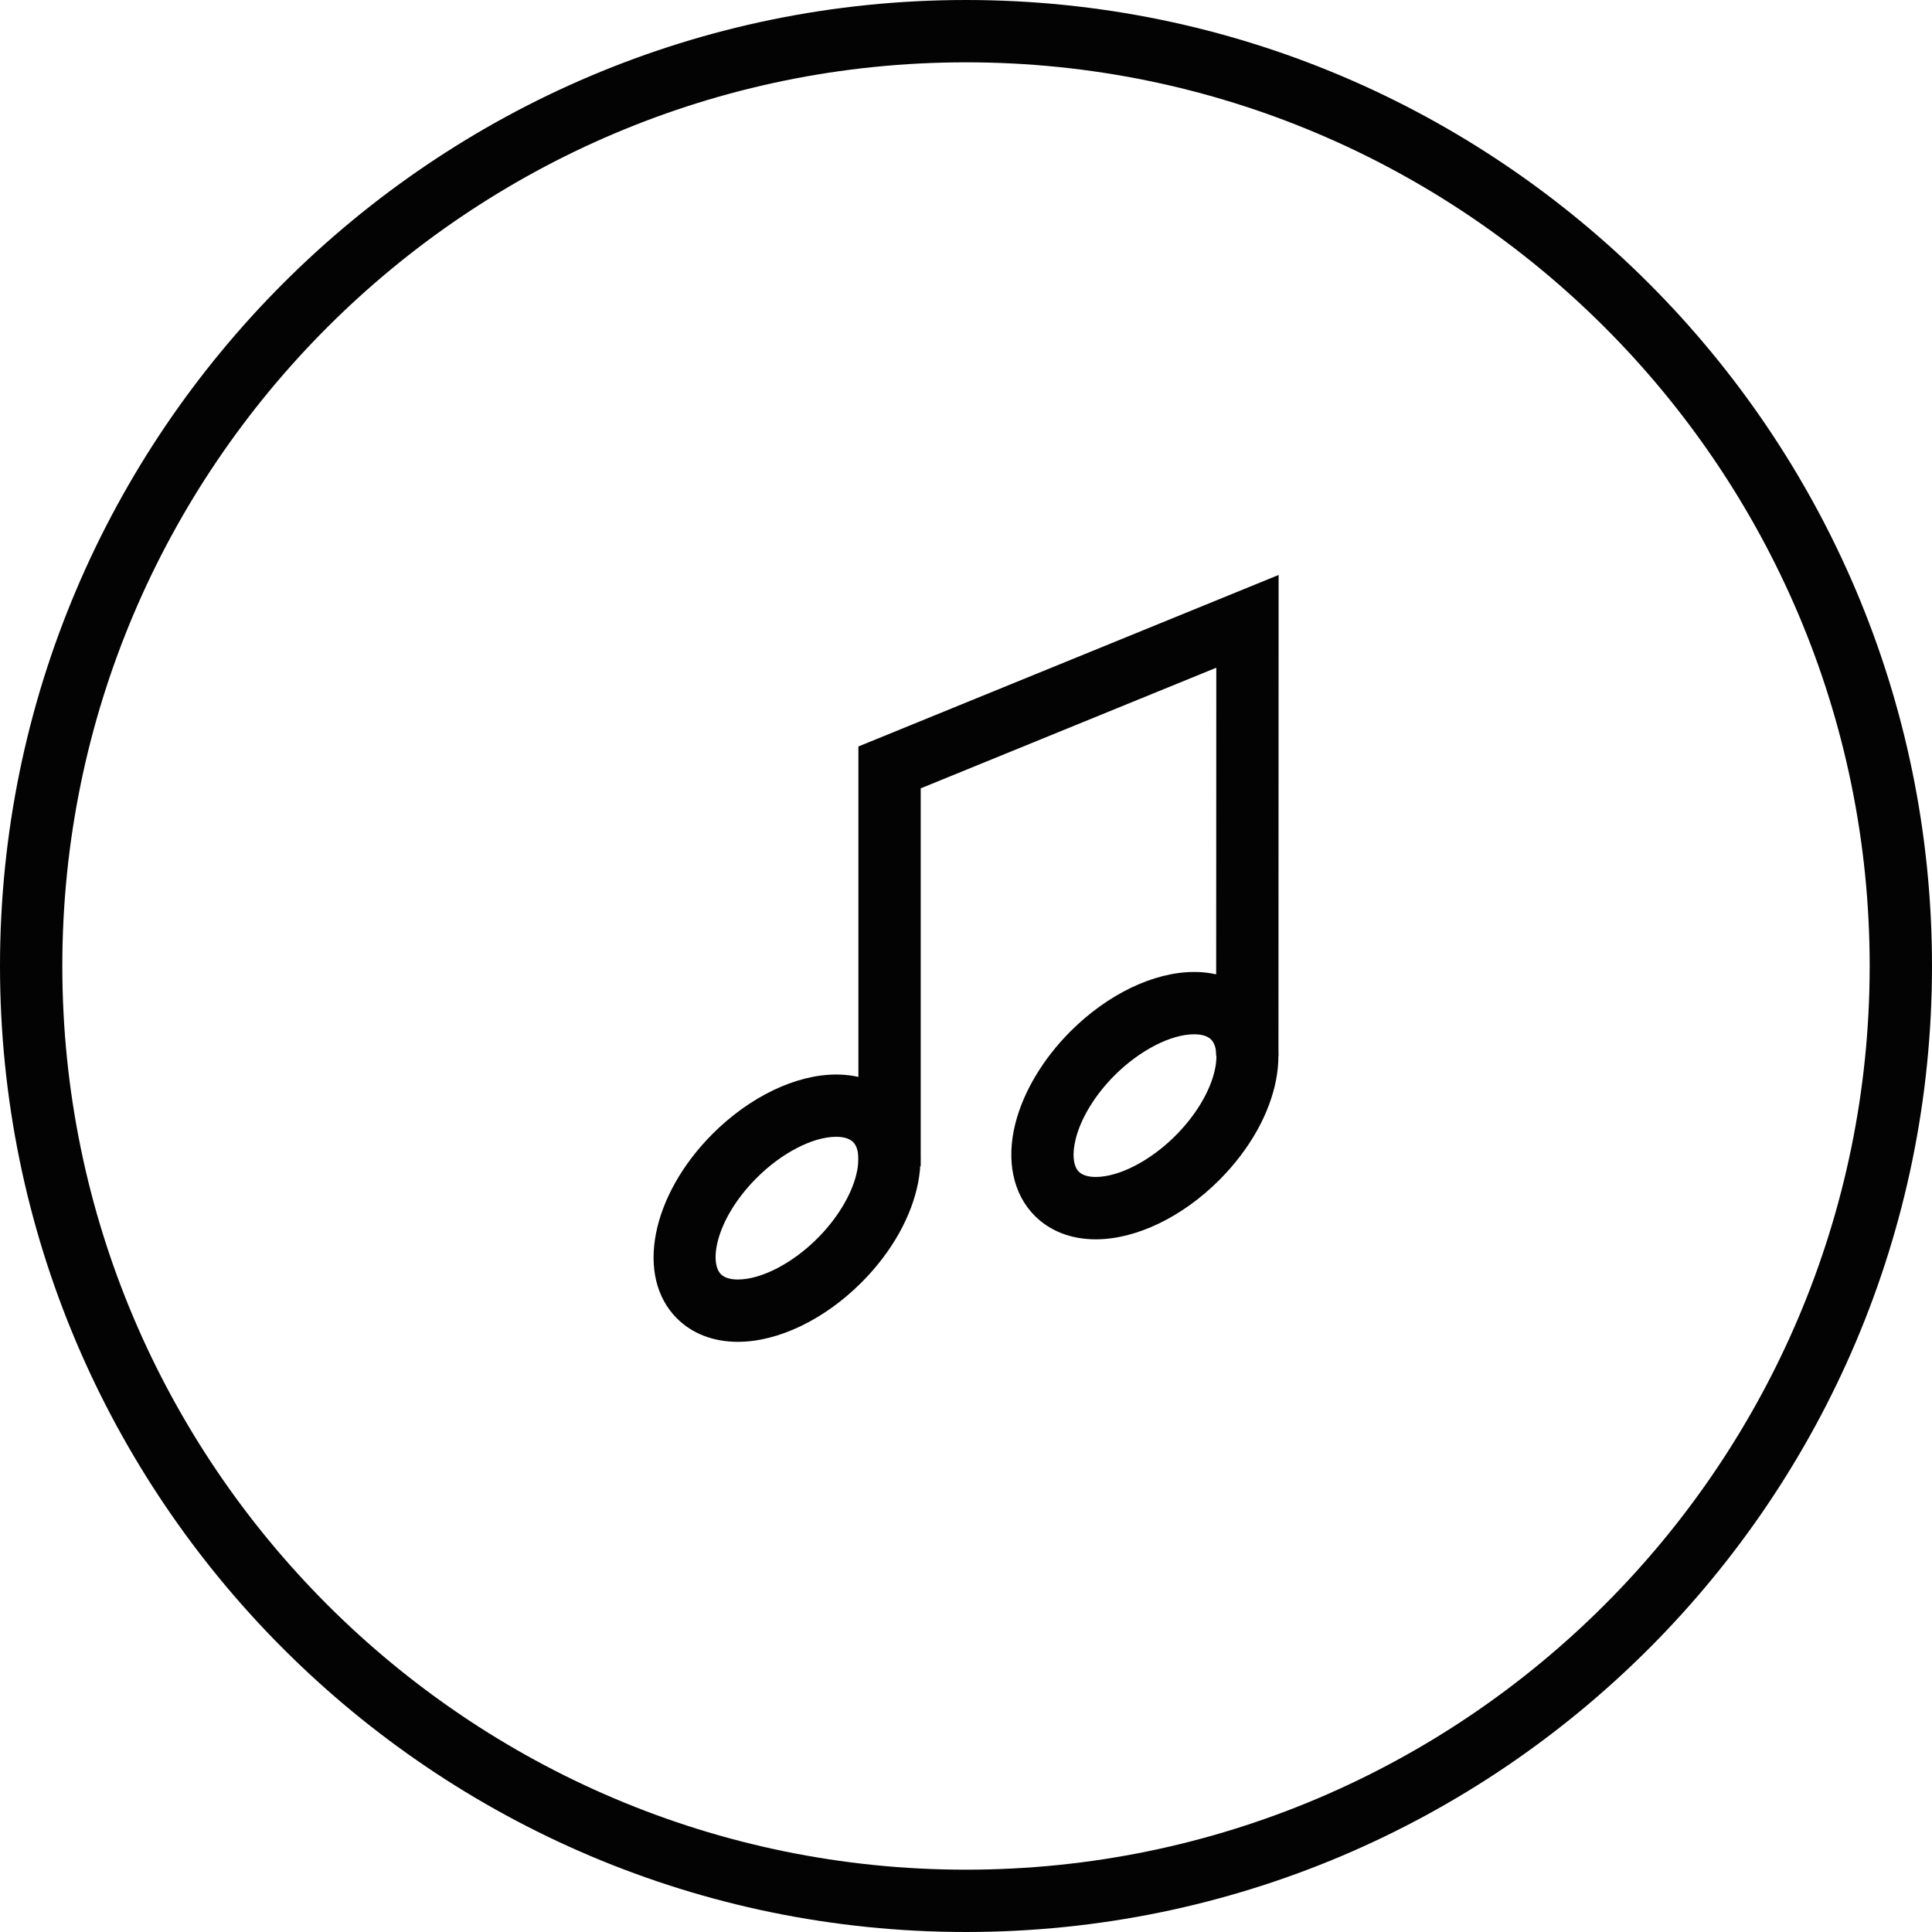 <?xml version="1.0" encoding="iso-8859-1"?>
<!-- Uploaded to: SVG Repo, www.svgrepo.com, Generator: SVG Repo Mixer Tools -->
<!DOCTYPE svg PUBLIC "-//W3C//DTD SVG 1.1//EN" "http://www.w3.org/Graphics/SVG/1.1/DTD/svg11.dtd">
<svg version="1.1" id="Capa_1" xmlns="http://www.w3.org/2000/svg" xmlns:xlink="http://www.w3.org/1999/xlink" 
	 width="800px" height="800px" viewBox="0 0 363.025 363.024"
	 xml:space="preserve">
<g>
	<g>
		<path style="fill:#030303;" d="M181.512,363.024C81.43,363.024,0,281.601,0,181.513C0,81.43,81.43,0,181.512,0
			c100.089,0,181.513,81.43,181.513,181.513C363.025,281.601,281.601,363.024,181.512,363.024z M181.512,11.71
			C87.88,11.71,11.71,87.88,11.71,181.513c0,93.627,76.17,169.802,169.802,169.802c93.627,0,169.803-76.175,169.803-169.802
			C351.315,87.88,275.139,11.71,181.512,11.71z"/>
	</g>
	<g>
		<g>
			<path style="fill:#030303;" d="M138.647,252.13c-4.614,0-8.574-1.527-11.464-4.414c-7.837-7.834-4.877-23.056,6.722-34.674
				c6.979-6.977,15.656-11.139,23.215-11.139c4.614,0,8.571,1.526,11.465,4.414c7.833,7.833,4.883,23.061-6.722,34.674
				C154.884,247.967,146.207,252.13,138.647,252.13z M157.12,213.602c-4.386,0-10.247,3.03-14.93,7.714
				c-7.576,7.582-9.04,15.793-6.722,18.12c0.812,0.812,2.176,0.983,3.179,0.983c4.386,0,10.247-3.03,14.93-7.713
				c3.637-3.637,6.295-7.971,7.296-11.894c0.721-2.819,0.503-5.146-0.569-6.216C159.49,213.779,158.126,213.602,157.12,213.602z"/>
		</g>
		<g>
			<path style="fill:#030303;" d="M205.894,232.872c-4.608,0-8.571-1.533-11.459-4.415c-4.088-4.094-5.415-10.43-3.637-17.394
				c1.533-5.993,5.204-12.123,10.361-17.286c6.981-6.981,15.667-11.145,23.215-11.145c4.609,0,8.577,1.526,11.459,4.415
				c7.84,7.833,4.884,23.055-6.719,34.674C222.133,228.709,213.454,232.872,205.894,232.872z M224.375,194.344
				c-4.38,0-10.246,3.024-14.935,7.708c-3.637,3.637-6.302,7.971-7.297,11.893c-0.721,2.813-0.503,5.146,0.572,6.222
				c0.823,0.812,2.178,0.983,3.179,0.983c4.386,0,10.247-3.03,14.936-7.713c7.576-7.582,9.046-15.794,6.725-18.121
				C226.743,194.509,225.375,194.344,224.375,194.344z"/>
		</g>
		<g>
			<polygon style="fill:#030303;" points="173.004,219.126 161.294,219.126 161.294,140.263 240.253,108.036 240.225,198.363 
				228.515,198.363 228.543,125.464 173.004,148.131 			"/>
		</g>
	</g>
</g>
</svg>